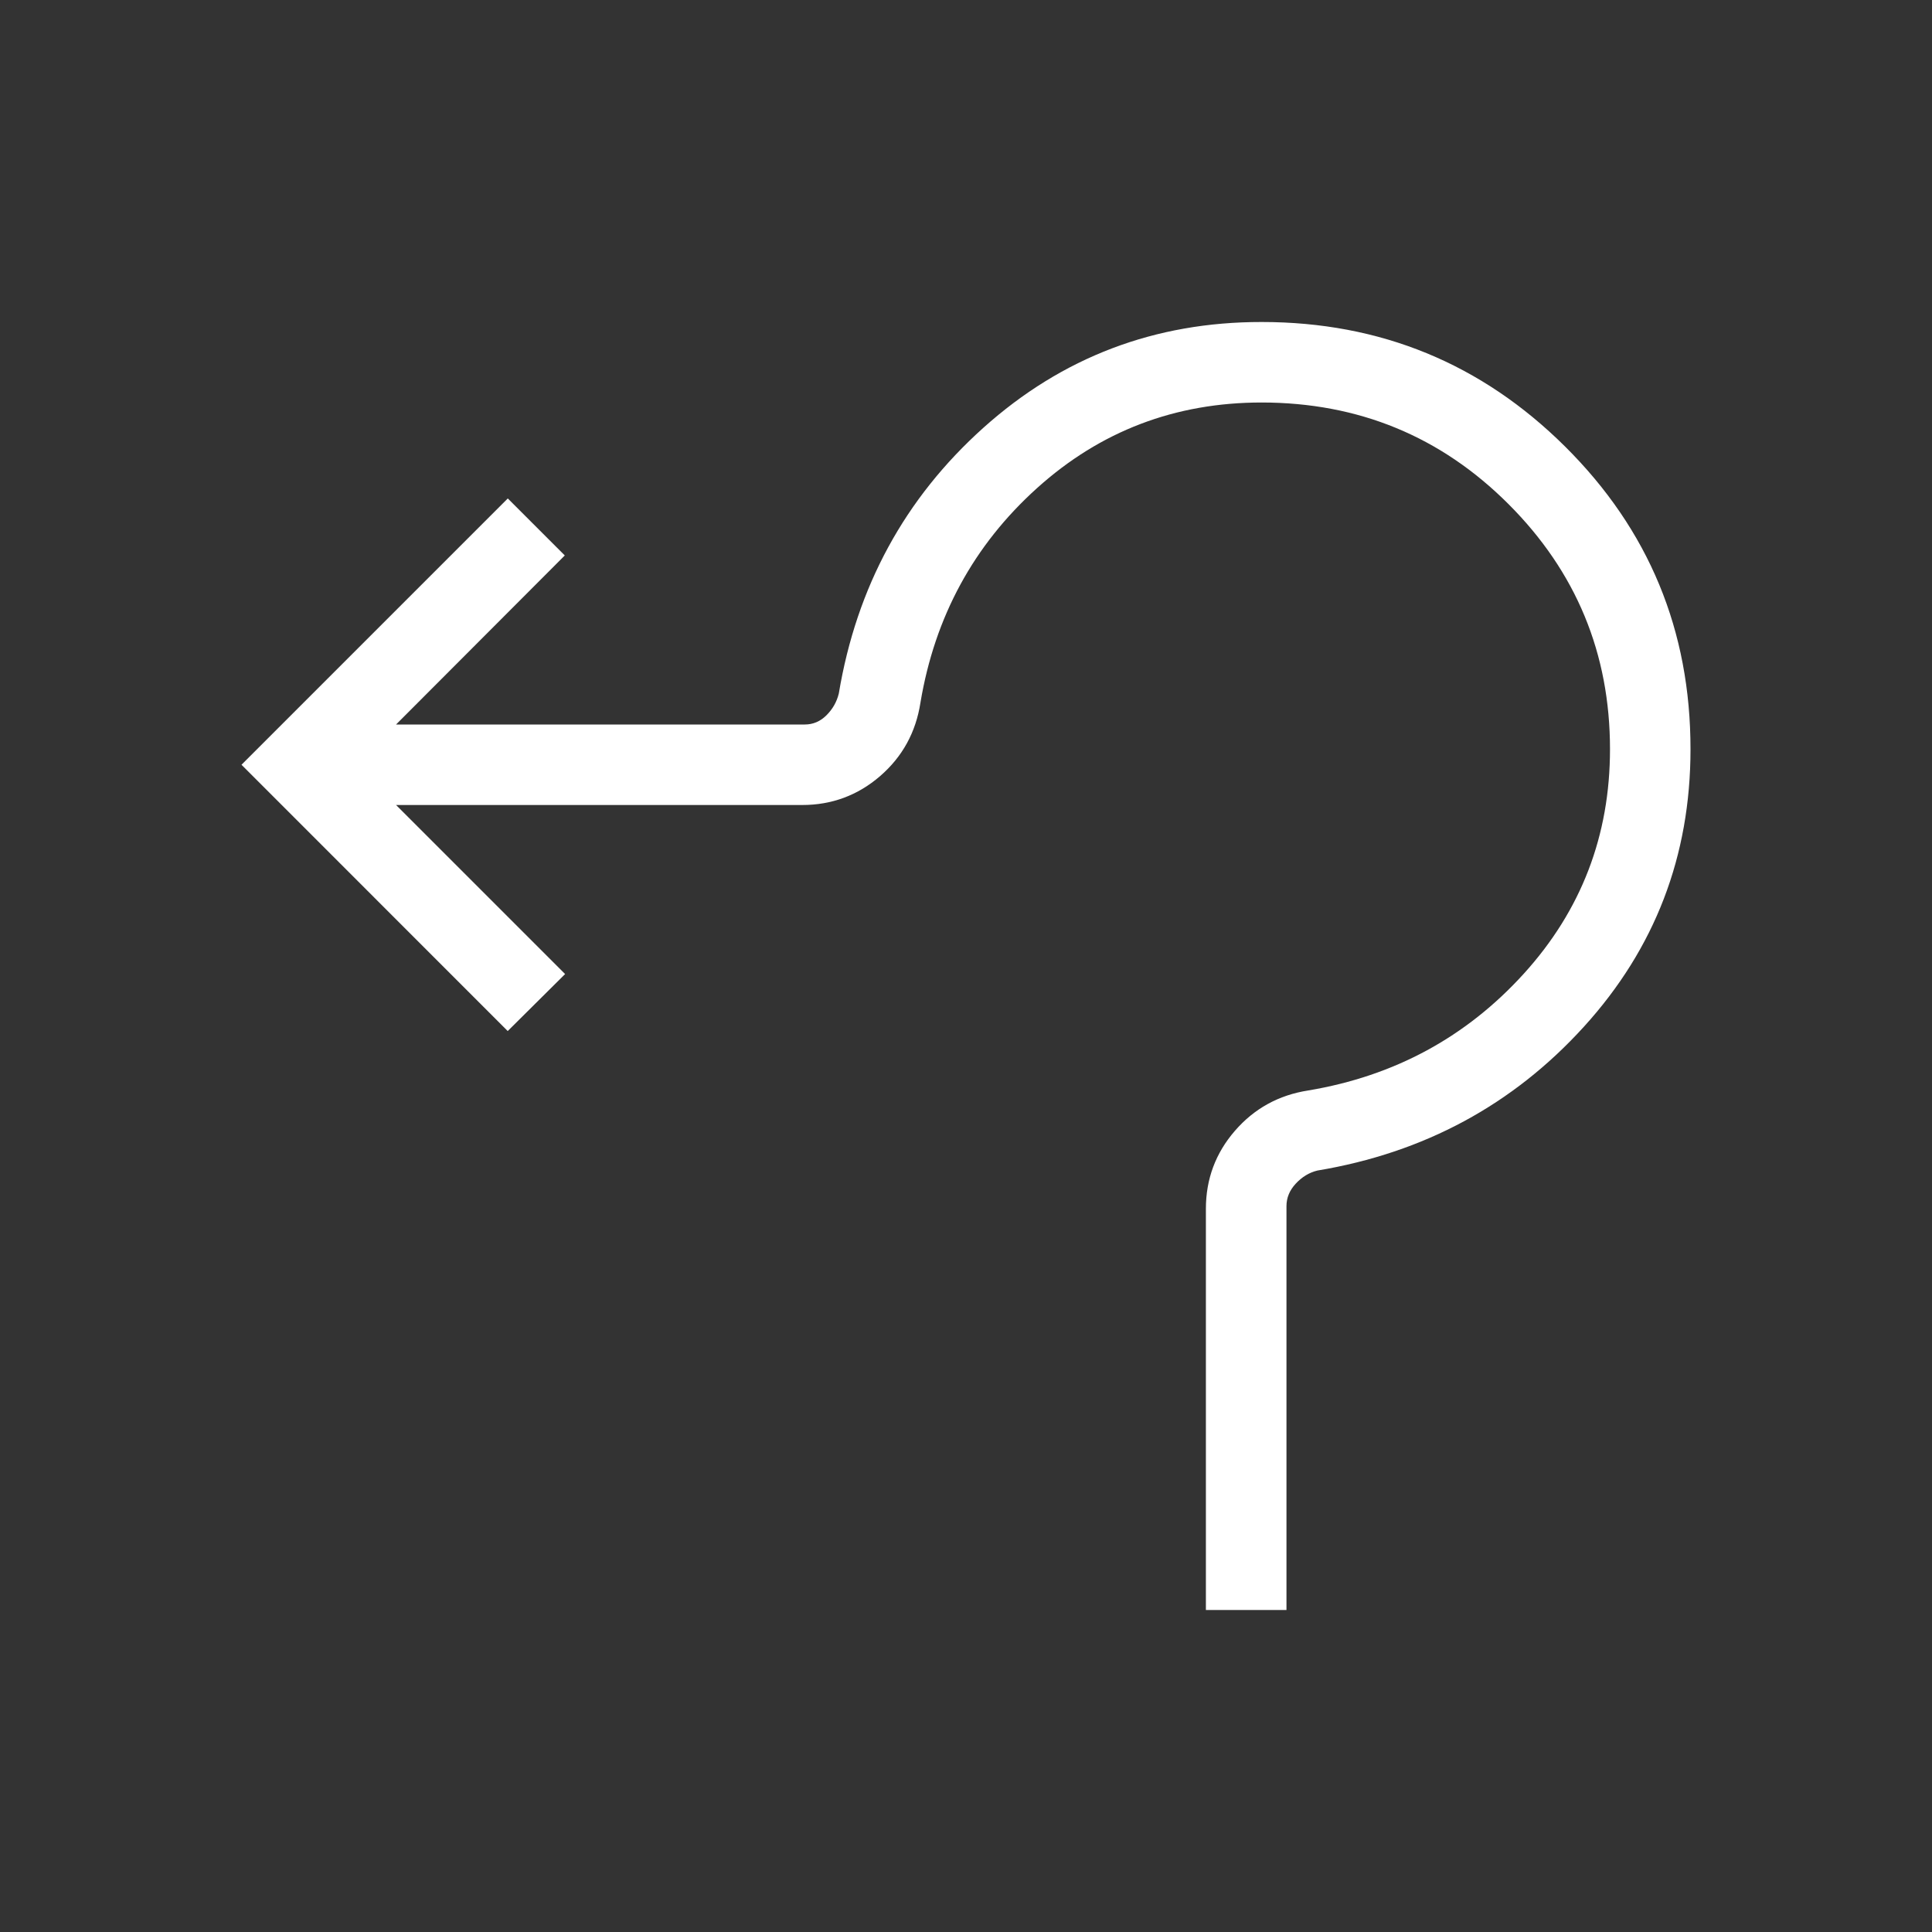 <svg width="24" height="24" viewBox="0 0 24 24" fill="none" xmlns="http://www.w3.org/2000/svg">
<rect x="0" y="0" width="24" height="24" fill="#333333" stroke="none"/>
<path d="M14.98 20V15.016C14.98 14.648 15.1 14.325 15.34 14.048C15.58 13.771 15.884 13.603 16.252 13.546C17.321 13.367 18.213 12.884 18.928 12.097C19.643 11.31 20 10.38 20 9.307C20 8.118 19.58 7.103 18.739 6.262C17.898 5.421 16.876 5.001 15.673 5C14.6 5 13.67 5.354 12.883 6.063C12.096 6.772 11.613 7.66 11.434 8.729C11.377 9.097 11.21 9.401 10.933 9.641C10.656 9.88 10.333 10 9.966 10H4.92L7.02 12.1L6.307 12.808L3 9.5L6.308 6.192L7.016 6.9L4.92 9H9.997C10.1 9 10.19 8.962 10.267 8.885C10.344 8.808 10.395 8.718 10.42 8.615C10.641 7.29 11.24 6.189 12.217 5.313C13.194 4.437 14.346 3.999 15.673 4C17.148 4 18.404 4.516 19.443 5.548C20.482 6.58 21.001 7.833 21 9.308C21 10.633 20.559 11.782 19.677 12.753C18.795 13.724 17.691 14.32 16.365 14.541C16.262 14.566 16.173 14.621 16.096 14.704C16.019 14.787 15.981 14.88 15.981 14.983V20H14.98Z" fill="white"/>
</svg>
